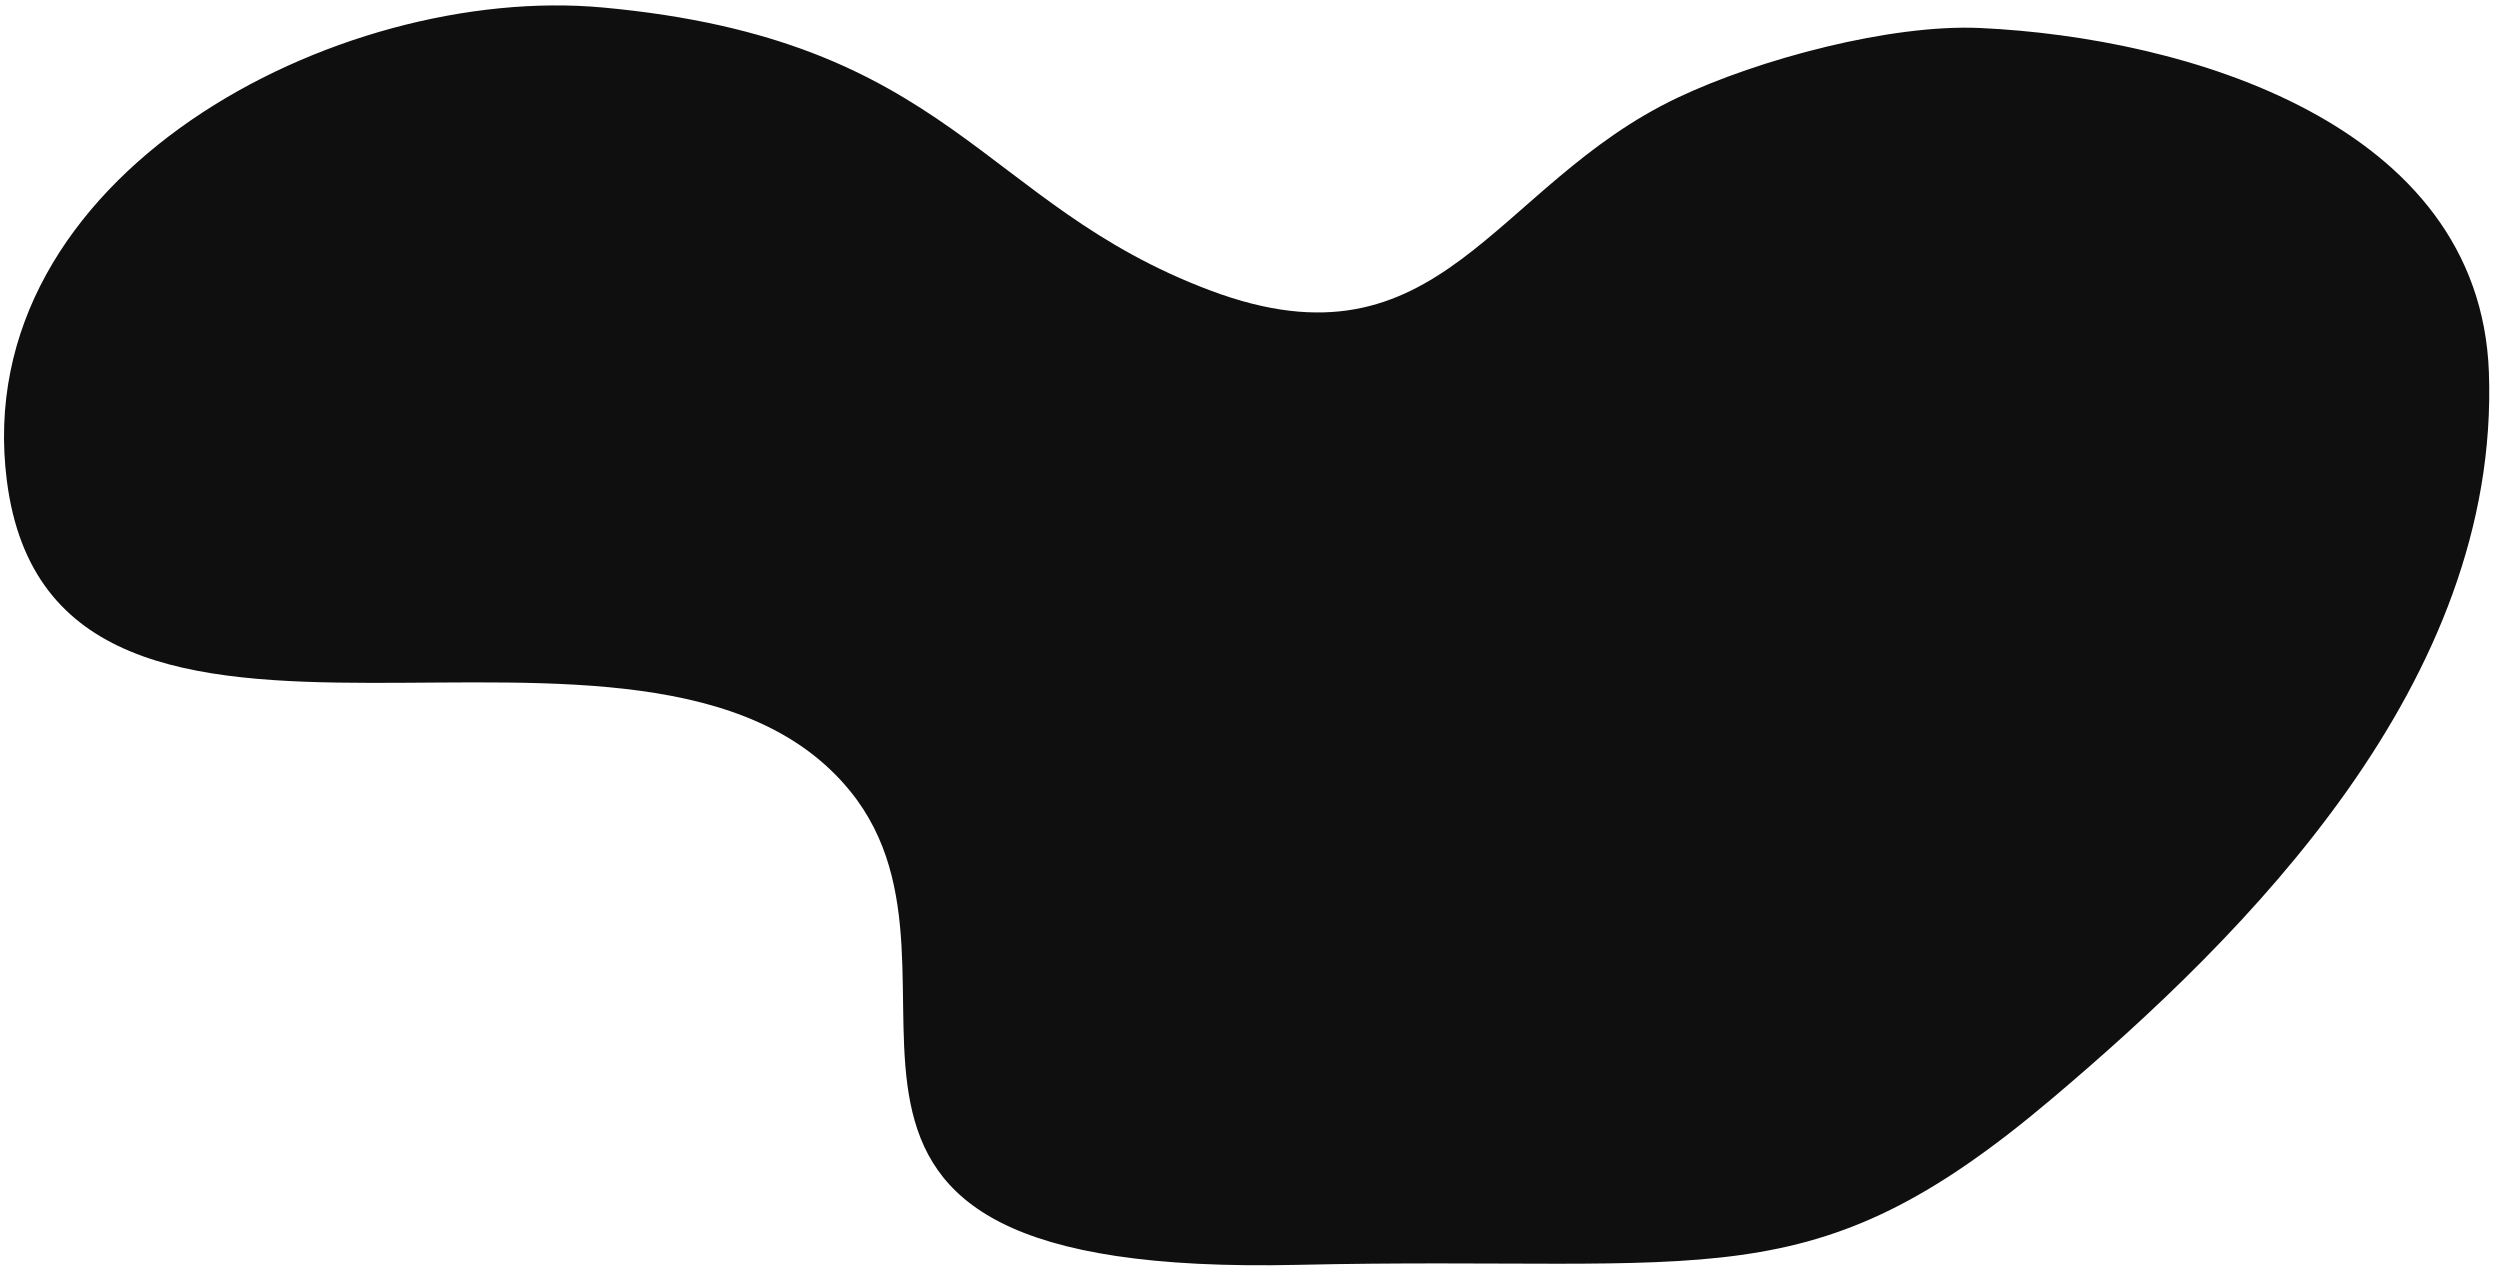 <svg width="202" height="103" viewBox="0 0 202 103" fill="none" xmlns="http://www.w3.org/2000/svg">
<path d="M160 2.263C176.534 3.024 200.37 9.924 201.103 30.075C202.017 55.163 181.438 75.547 165.792 88.777C146.22 105.326 138.54 101.44 104.87 102.2C57.355 103.273 80.951 79.041 68.708 63.939C52.515 43.967 4.37 68.917 0.551 38.822C-2.578 14.16 27.265 -1.372 48.72 0.607C76.945 3.21 79.203 16.497 97.816 23.479C116.435 30.463 120.613 14.975 135.551 7.893C142.11 4.783 152.758 1.931 160 2.263Z" fill="#0F0F0F"/>
</svg>
